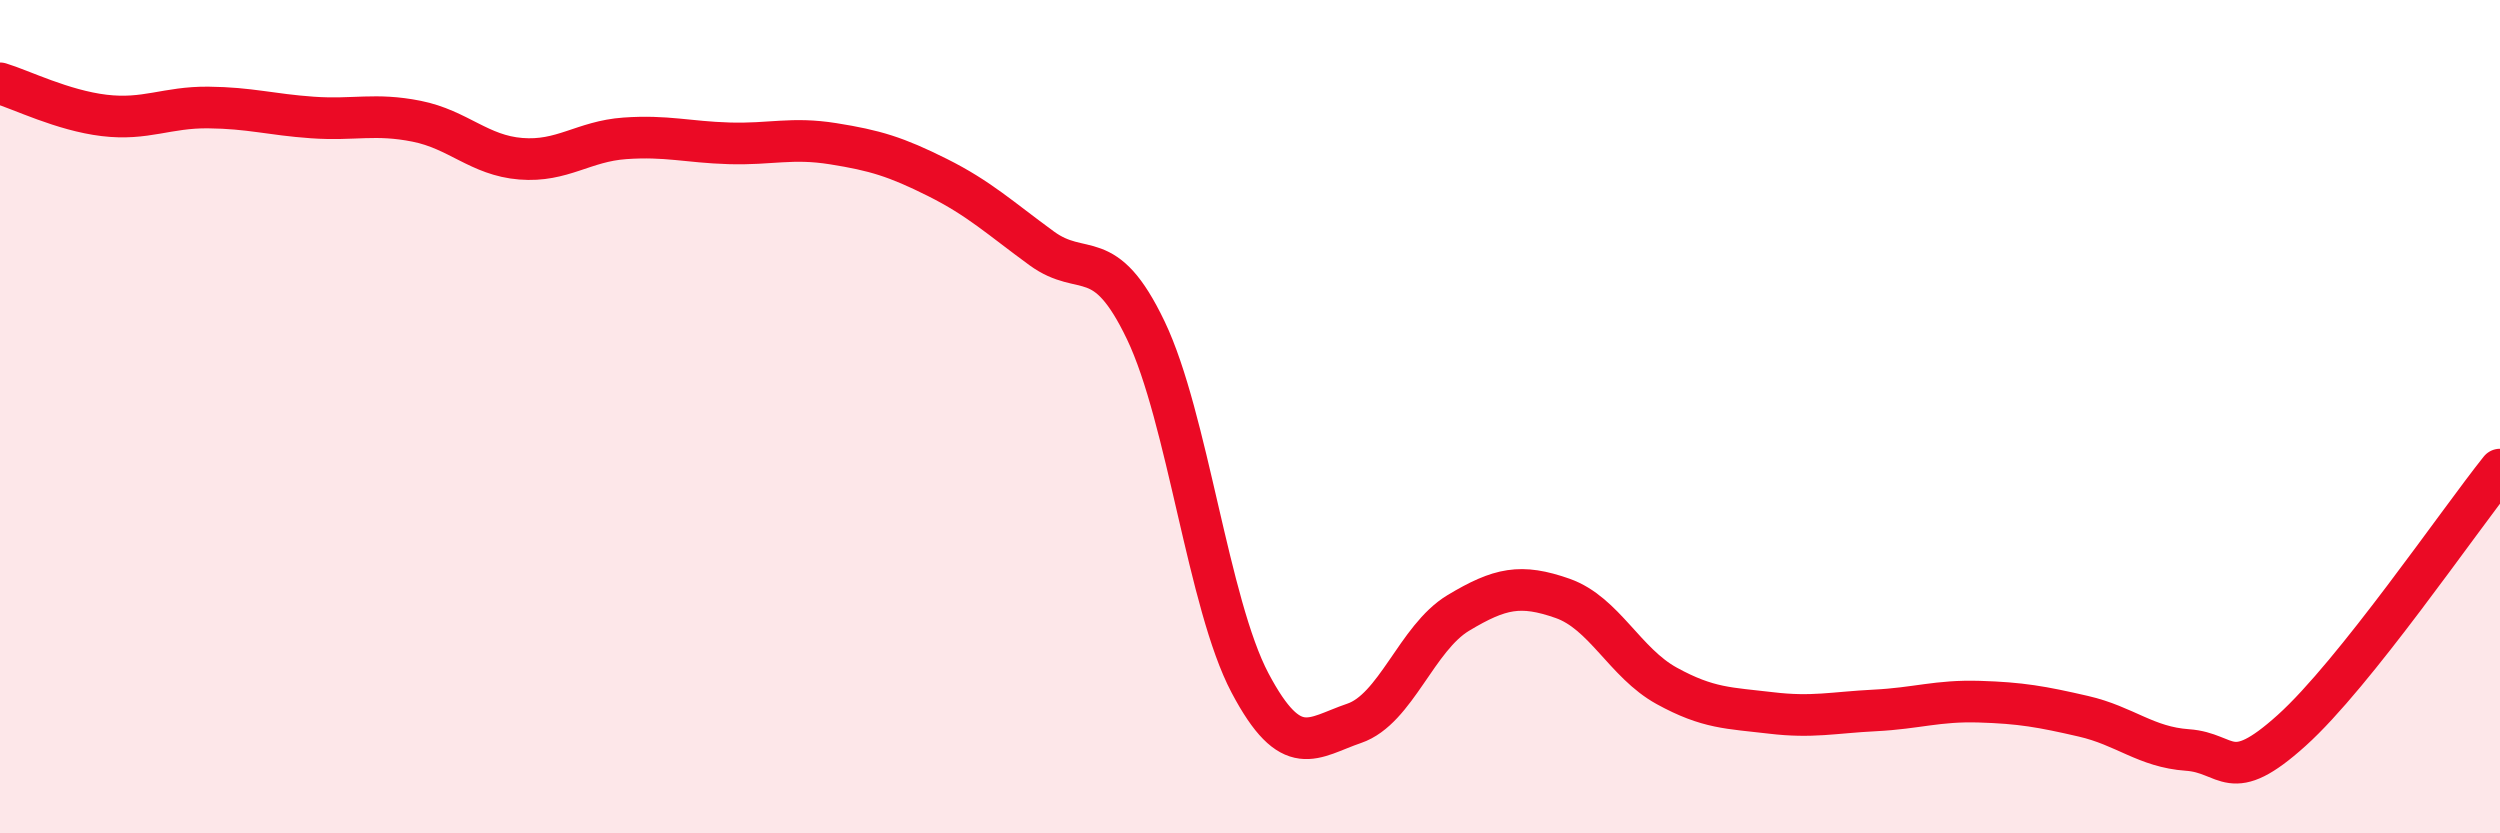 
    <svg width="60" height="20" viewBox="0 0 60 20" xmlns="http://www.w3.org/2000/svg">
      <path
        d="M 0,2 C 0.5,2.15 1.5,2.65 2.5,2.77 C 3.5,2.89 4,2.57 5,2.58 C 6,2.59 6.5,2.75 7.5,2.82 C 8.5,2.89 9,2.71 10,2.91 C 11,3.11 11.5,3.73 12.5,3.81 C 13.5,3.89 14,3.39 15,3.32 C 16,3.25 16.5,3.41 17.5,3.44 C 18.5,3.47 19,3.29 20,3.45 C 21,3.61 21.5,3.76 22.5,4.26 C 23.5,4.76 24,5.23 25,5.96 C 26,6.69 26.5,5.84 27.5,7.93 C 28.5,10.02 29,14.5 30,16.39 C 31,18.28 31.5,17.7 32.5,17.36 C 33.5,17.02 34,15.31 35,14.71 C 36,14.11 36.5,14.01 37.5,14.36 C 38.5,14.71 39,15.91 40,16.46 C 41,17.01 41.5,16.99 42.5,17.11 C 43.5,17.23 44,17.1 45,17.05 C 46,17 46.5,16.81 47.5,16.84 C 48.5,16.87 49,16.96 50,17.19 C 51,17.42 51.5,17.93 52.5,18 C 53.5,18.07 53.5,18.88 55,17.53 C 56.5,16.18 59,12.52 60,11.27L60 20L0 20Z"
        fill="#EB0A25"
        opacity="0.1"
        stroke-linecap="round"
        stroke-linejoin="round"
      />
      <path
        d="M 0,2 C 0.5,2.15 1.5,2.65 2.5,2.77 C 3.5,2.89 4,2.57 5,2.58 C 6,2.59 6.5,2.75 7.5,2.82 C 8.5,2.89 9,2.71 10,2.91 C 11,3.11 11.5,3.73 12.5,3.81 C 13.5,3.89 14,3.39 15,3.32 C 16,3.25 16.5,3.41 17.5,3.44 C 18.5,3.47 19,3.29 20,3.45 C 21,3.61 21.5,3.76 22.5,4.26 C 23.5,4.76 24,5.23 25,5.96 C 26,6.69 26.5,5.84 27.5,7.93 C 28.5,10.02 29,14.5 30,16.39 C 31,18.28 31.5,17.7 32.5,17.36 C 33.5,17.02 34,15.31 35,14.71 C 36,14.11 36.5,14.01 37.5,14.36 C 38.5,14.71 39,15.91 40,16.46 C 41,17.01 41.5,16.99 42.5,17.11 C 43.5,17.23 44,17.1 45,17.05 C 46,17 46.5,16.81 47.5,16.84 C 48.5,16.87 49,16.96 50,17.19 C 51,17.42 51.5,17.93 52.5,18 C 53.5,18.07 53.5,18.88 55,17.53 C 56.5,16.18 59,12.52 60,11.27"
        stroke="#EB0A25"
        stroke-width="1"
        fill="none"
        stroke-linecap="round"
        stroke-linejoin="round"
      />
    </svg>
  